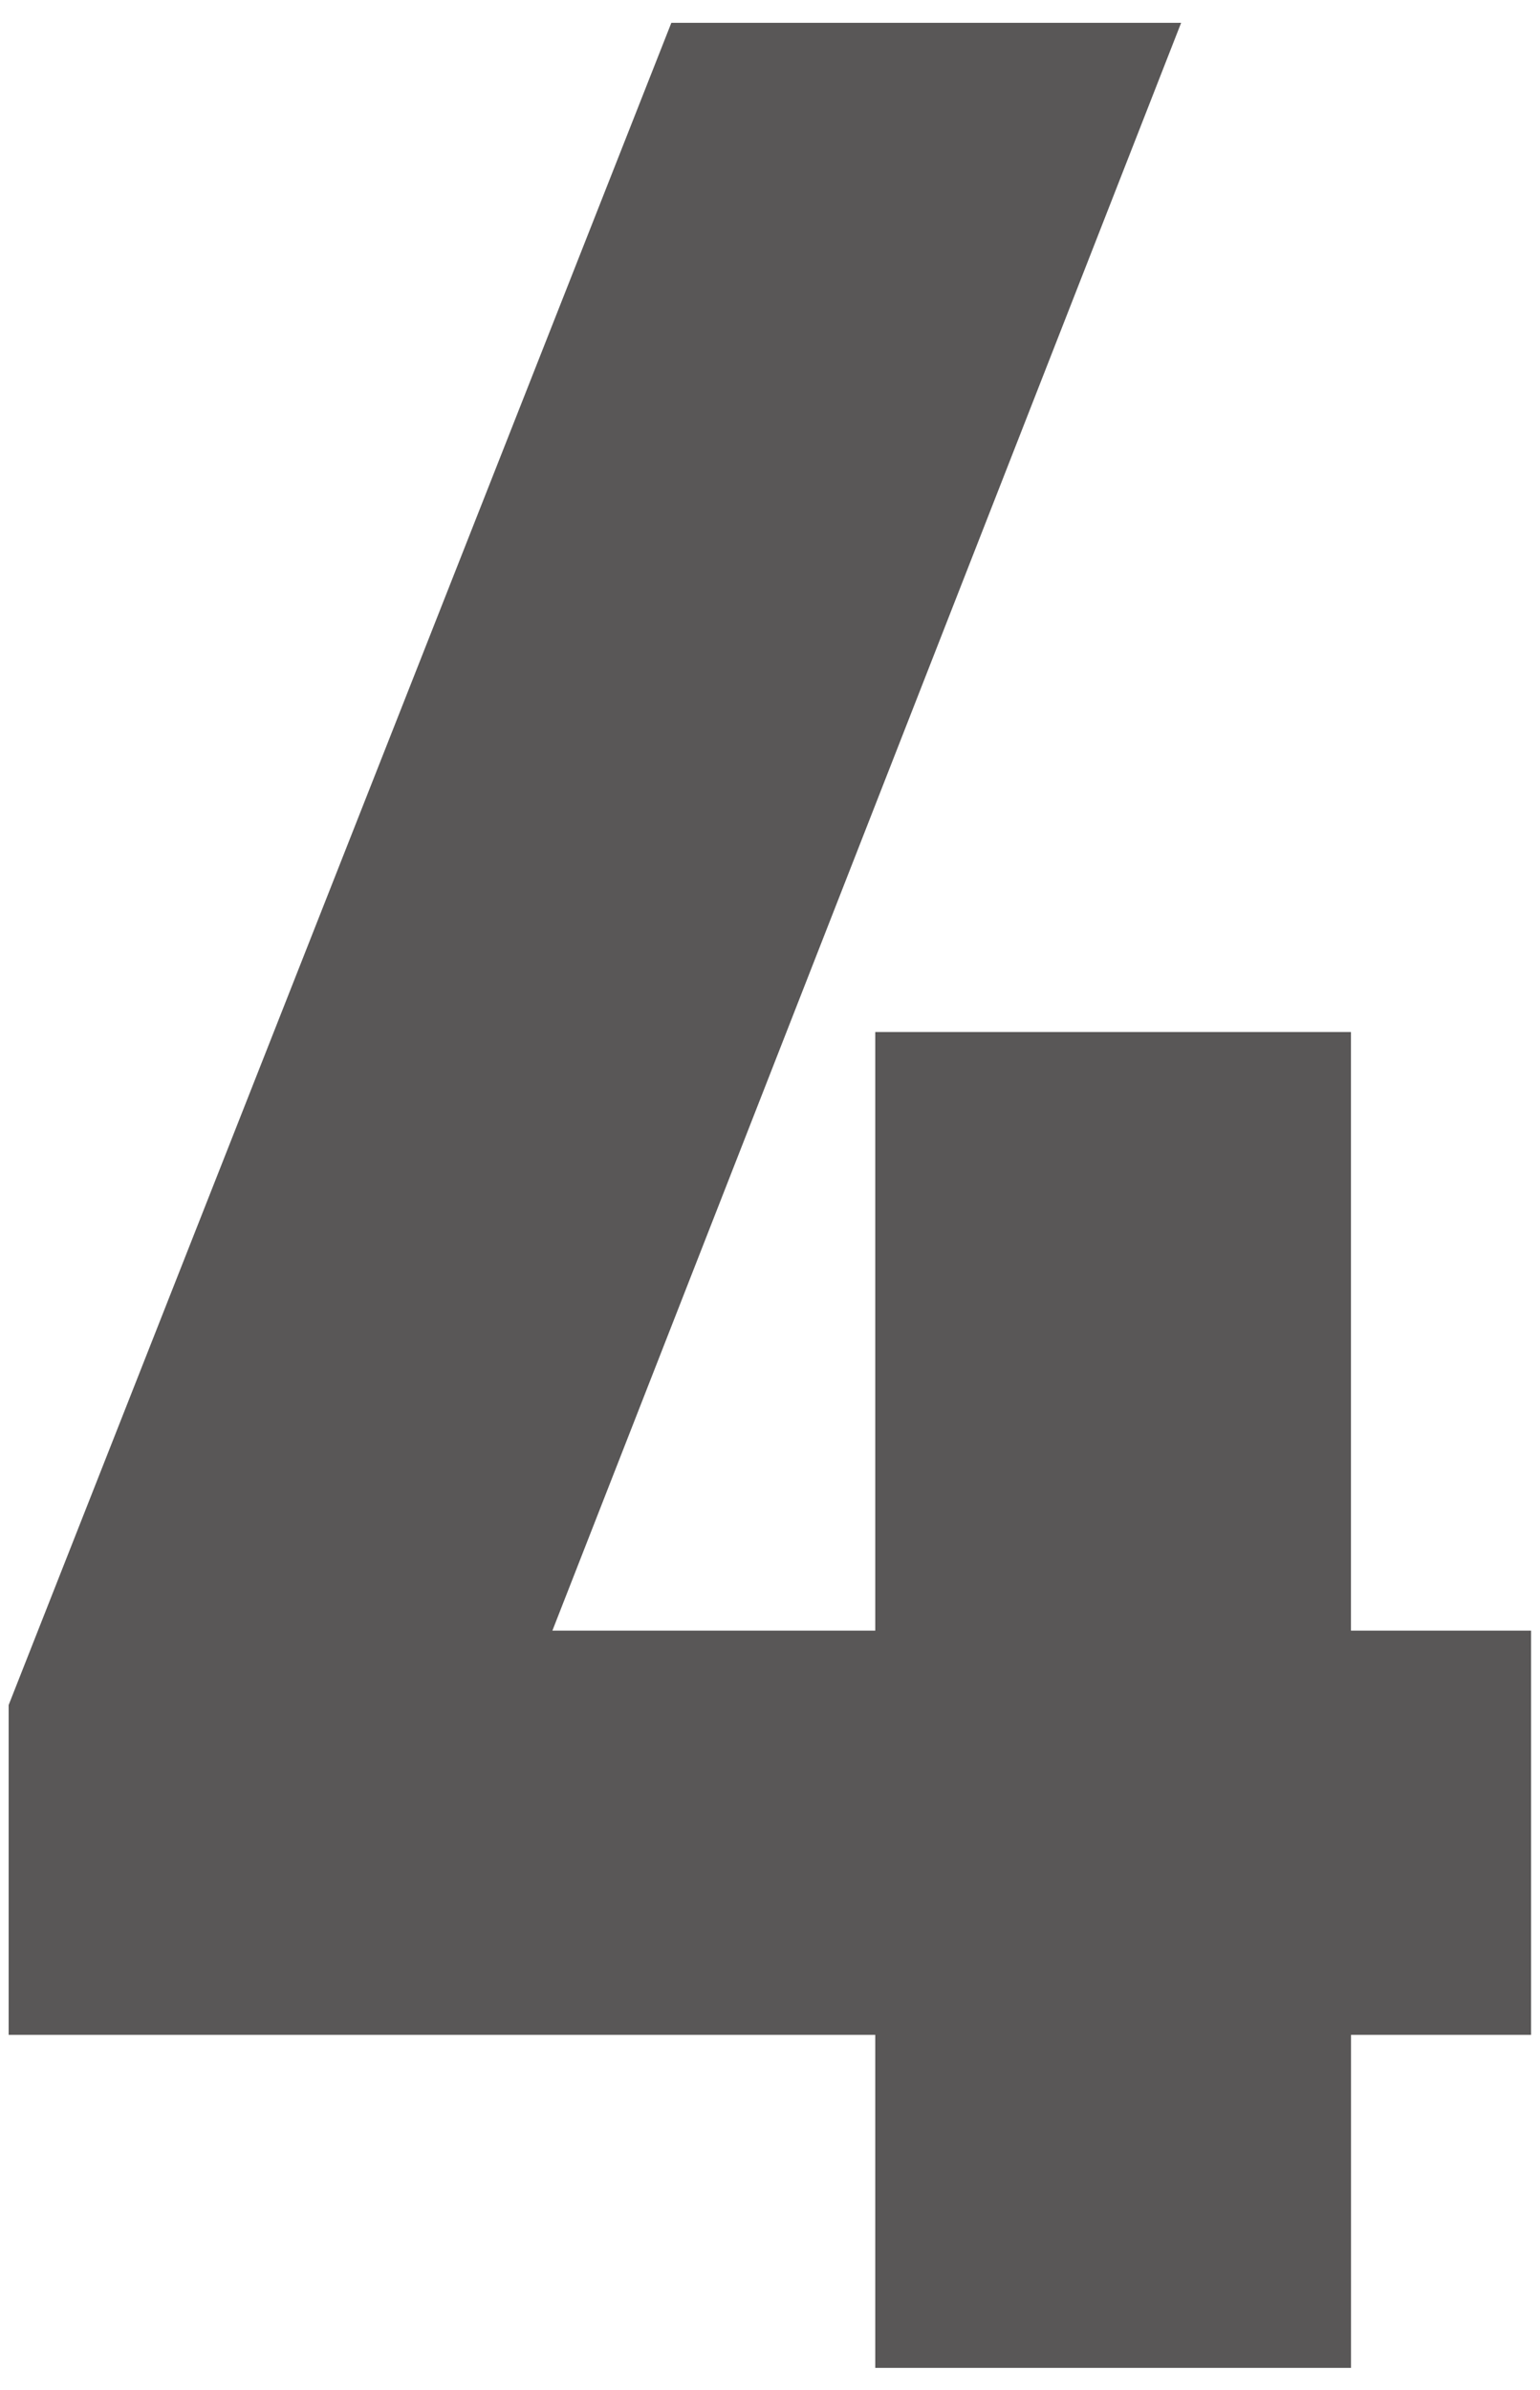 <svg xmlns="http://www.w3.org/2000/svg" width="29" height="45" viewBox="0 0 29 45">
  <defs>
    <style>
      .cls-1 {
        fill: #595757;
        fill-rule: evenodd;
      }
    </style>
  </defs>
  <path id="_4" data-name="4" class="cls-1" d="M708.61,1503.85l-12.479,31.67v6.21H712.45V1548h8.959v-6.27H724.8v-7.61h-3.392v-11.27H712.45v11.27h-6.08l11.84-30.27h-9.6Z" transform="translate(-695.968 -1503.42)"/>
</svg>

